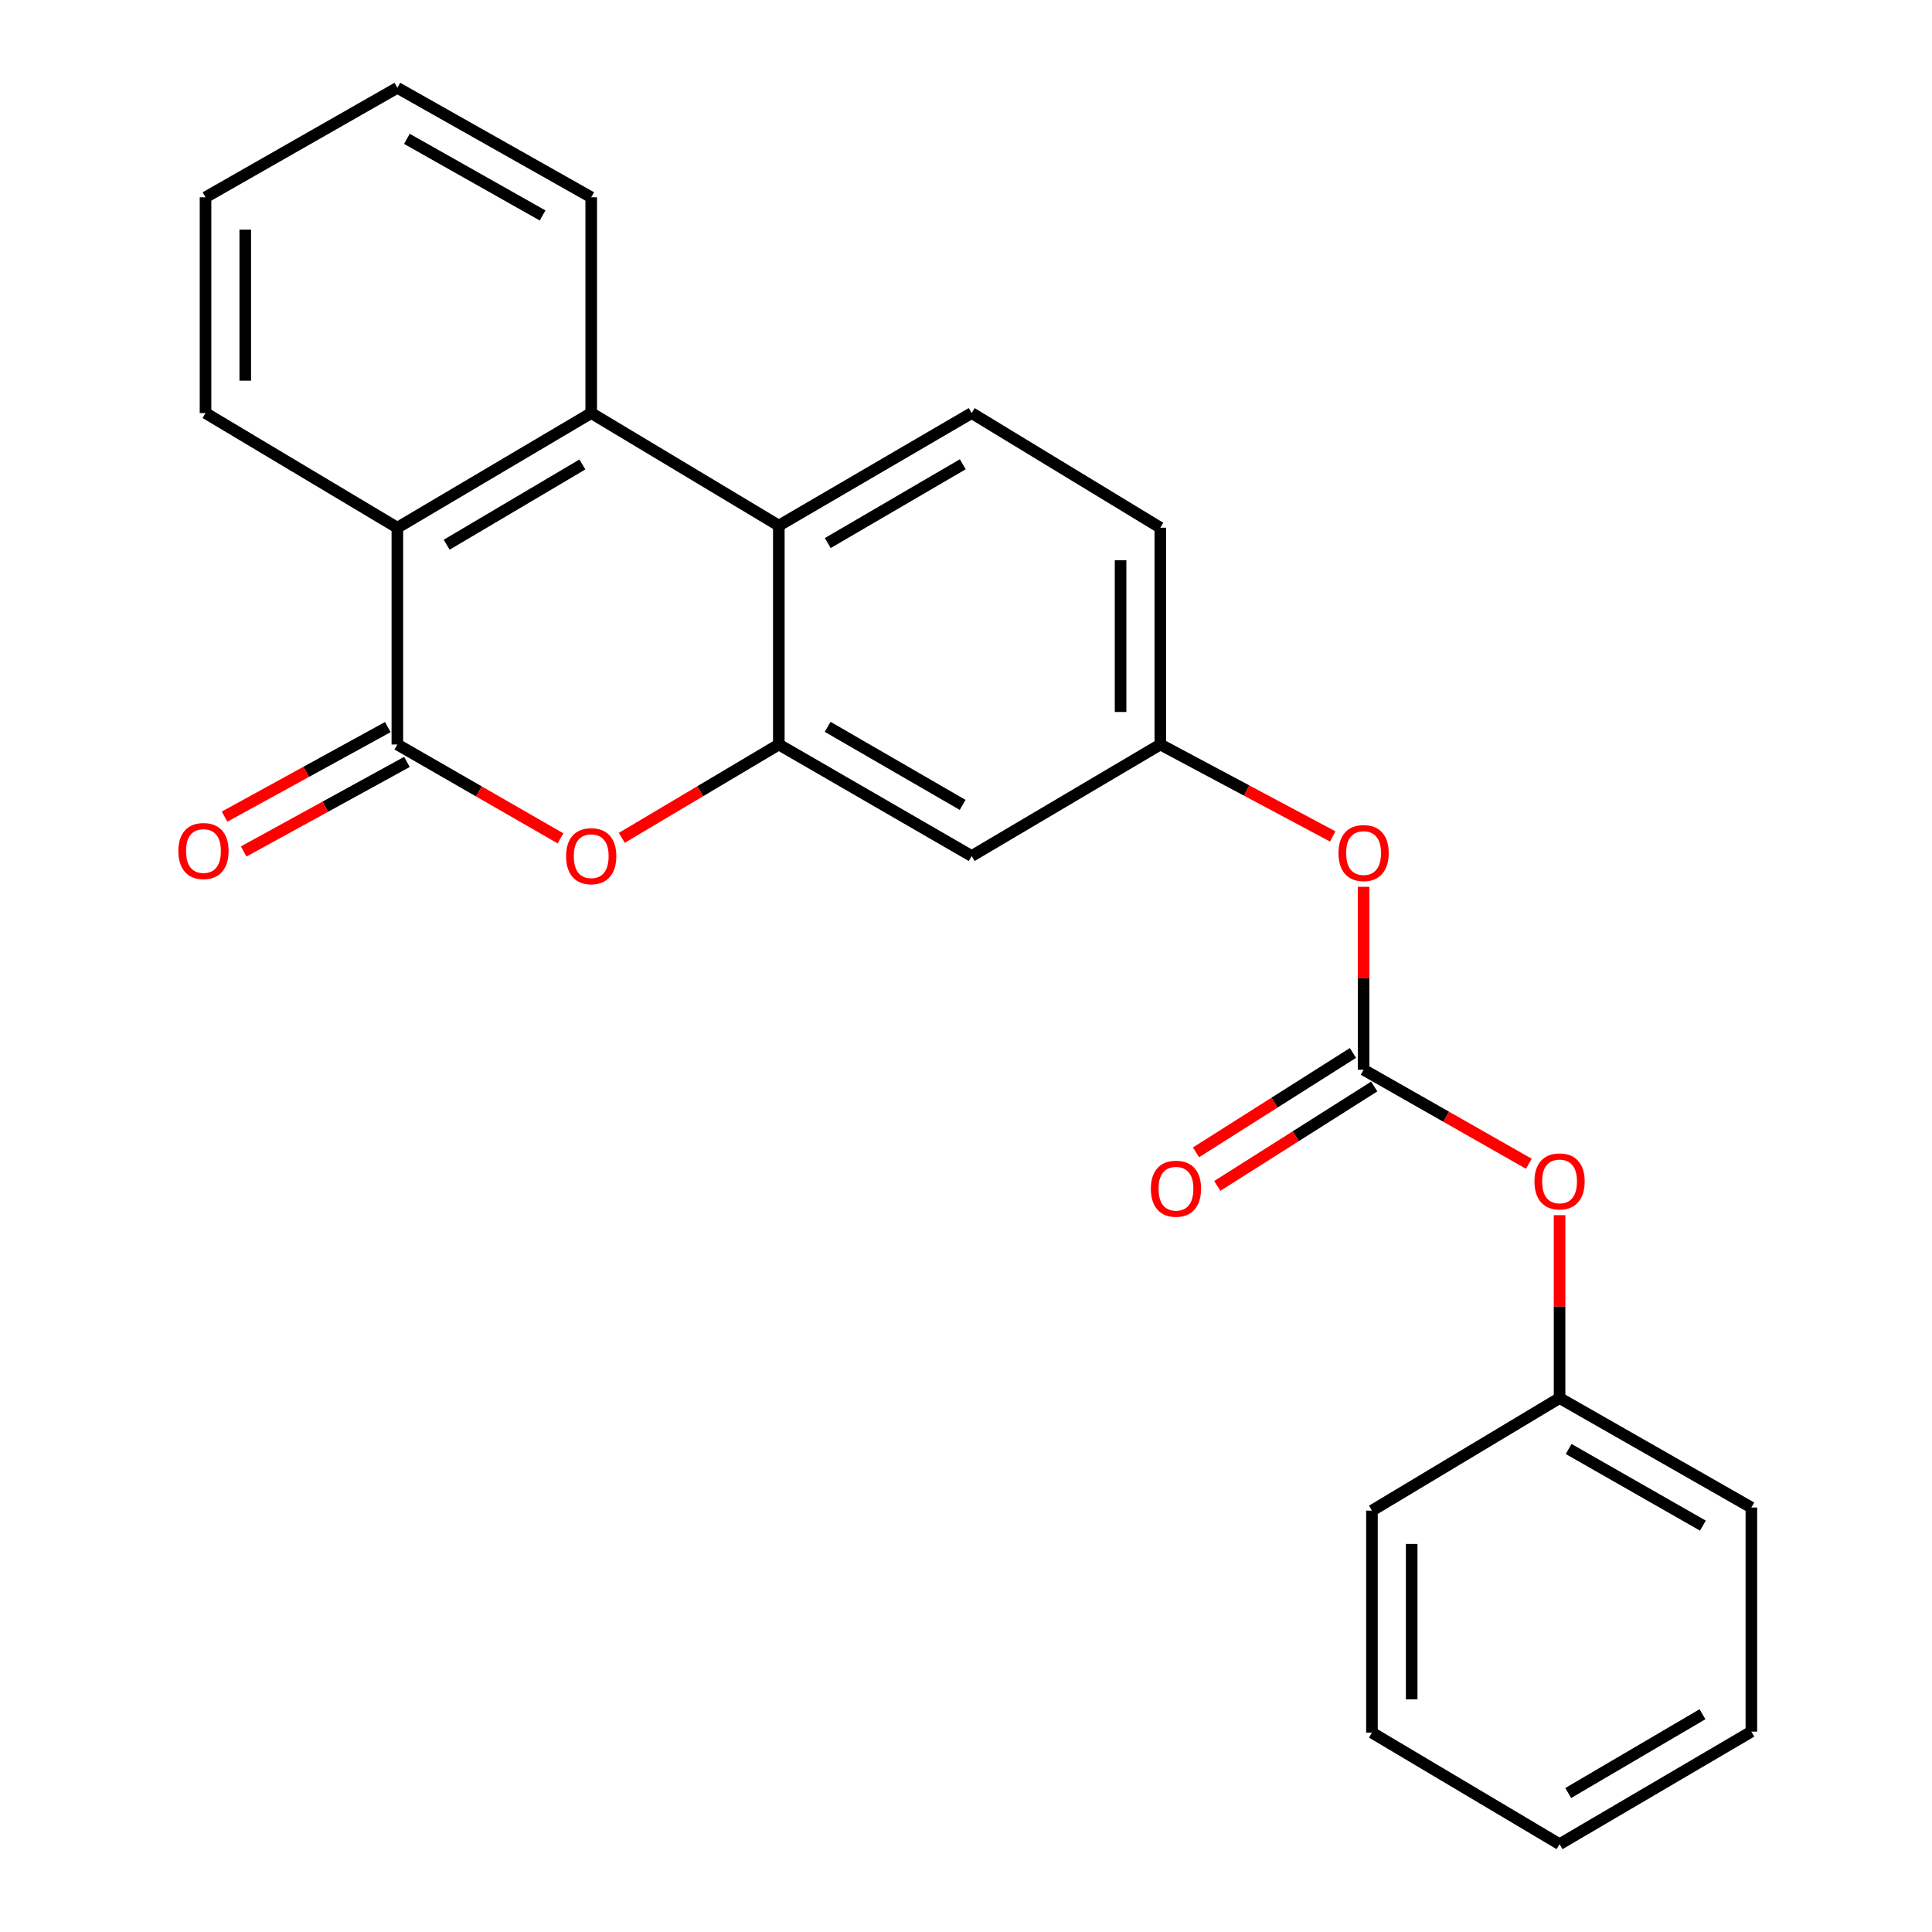 <?xml version='1.0' encoding='iso-8859-1'?>
<svg version='1.1' baseProfile='full'
              xmlns='http://www.w3.org/2000/svg'
                      xmlns:rdkit='http://www.rdkit.org/xml'
                      xmlns:xlink='http://www.w3.org/1999/xlink'
                  xml:space='preserve'
width='1000px' height='1000px' viewBox='0 0 1000 1000'>
<!-- END OF HEADER -->
<rect style='opacity:1.0;fill:#FFFFFF;stroke:none' width='1000' height='1000' x='0' y='0'> </rect>
<path class='bond-1' d='M 205.675,385.355 L 247.896,409.645' style='fill:none;fill-rule:evenodd;stroke:#000000;stroke-width:6px;stroke-linecap:butt;stroke-linejoin:miter;stroke-opacity:1' />
<path class='bond-1' d='M 247.896,409.645 L 290.118,433.934' style='fill:none;fill-rule:evenodd;stroke:#FF0000;stroke-width:6px;stroke-linecap:butt;stroke-linejoin:miter;stroke-opacity:1' />
<path class='bond-4' d='M 205.675,385.355 L 205.675,273.144' style='fill:none;fill-rule:evenodd;stroke:#000000;stroke-width:6px;stroke-linecap:butt;stroke-linejoin:miter;stroke-opacity:1' />
<path class='bond-9' d='M 200.729,376.337 L 158.479,399.511' style='fill:none;fill-rule:evenodd;stroke:#000000;stroke-width:6px;stroke-linecap:butt;stroke-linejoin:miter;stroke-opacity:1' />
<path class='bond-9' d='M 158.479,399.511 L 116.23,422.685' style='fill:none;fill-rule:evenodd;stroke:#FF0000;stroke-width:6px;stroke-linecap:butt;stroke-linejoin:miter;stroke-opacity:1' />
<path class='bond-9' d='M 210.621,394.373 L 168.372,417.547' style='fill:none;fill-rule:evenodd;stroke:#000000;stroke-width:6px;stroke-linecap:butt;stroke-linejoin:miter;stroke-opacity:1' />
<path class='bond-9' d='M 168.372,417.547 L 126.123,440.721' style='fill:none;fill-rule:evenodd;stroke:#FF0000;stroke-width:6px;stroke-linecap:butt;stroke-linejoin:miter;stroke-opacity:1' />
<path class='bond-0' d='M 403.115,385.355 L 362.476,409.513' style='fill:none;fill-rule:evenodd;stroke:#000000;stroke-width:6px;stroke-linecap:butt;stroke-linejoin:miter;stroke-opacity:1' />
<path class='bond-0' d='M 362.476,409.513 L 321.836,433.671' style='fill:none;fill-rule:evenodd;stroke:#FF0000;stroke-width:6px;stroke-linecap:butt;stroke-linejoin:miter;stroke-opacity:1' />
<path class='bond-6' d='M 403.115,385.355 L 502.938,443.078' style='fill:none;fill-rule:evenodd;stroke:#000000;stroke-width:6px;stroke-linecap:butt;stroke-linejoin:miter;stroke-opacity:1' />
<path class='bond-6' d='M 428.386,376.206 L 498.262,416.612' style='fill:none;fill-rule:evenodd;stroke:#000000;stroke-width:6px;stroke-linecap:butt;stroke-linejoin:miter;stroke-opacity:1' />
<path class='bond-24' d='M 403.115,385.355 L 403.115,272.059' style='fill:none;fill-rule:evenodd;stroke:#000000;stroke-width:6px;stroke-linecap:butt;stroke-linejoin:miter;stroke-opacity:1' />
<path class='bond-2' d='M 403.115,272.059 L 306.012,213.799' style='fill:none;fill-rule:evenodd;stroke:#000000;stroke-width:6px;stroke-linecap:butt;stroke-linejoin:miter;stroke-opacity:1' />
<path class='bond-7' d='M 403.115,272.059 L 502.938,213.799' style='fill:none;fill-rule:evenodd;stroke:#000000;stroke-width:6px;stroke-linecap:butt;stroke-linejoin:miter;stroke-opacity:1' />
<path class='bond-7' d='M 428.457,281.086 L 498.333,240.304' style='fill:none;fill-rule:evenodd;stroke:#000000;stroke-width:6px;stroke-linecap:butt;stroke-linejoin:miter;stroke-opacity:1' />
<path class='bond-3' d='M 306.012,213.799 L 205.675,273.144' style='fill:none;fill-rule:evenodd;stroke:#000000;stroke-width:6px;stroke-linecap:butt;stroke-linejoin:miter;stroke-opacity:1' />
<path class='bond-3' d='M 301.433,240.406 L 231.197,281.948' style='fill:none;fill-rule:evenodd;stroke:#000000;stroke-width:6px;stroke-linecap:butt;stroke-linejoin:miter;stroke-opacity:1' />
<path class='bond-15' d='M 306.012,213.799 L 306.012,102.114' style='fill:none;fill-rule:evenodd;stroke:#000000;stroke-width:6px;stroke-linecap:butt;stroke-linejoin:miter;stroke-opacity:1' />
<path class='bond-16' d='M 205.675,273.144 L 106.378,213.799' style='fill:none;fill-rule:evenodd;stroke:#000000;stroke-width:6px;stroke-linecap:butt;stroke-linejoin:miter;stroke-opacity:1' />
<path class='bond-5' d='M 705.795,553.688 L 705.795,506.354' style='fill:none;fill-rule:evenodd;stroke:#000000;stroke-width:6px;stroke-linecap:butt;stroke-linejoin:miter;stroke-opacity:1' />
<path class='bond-5' d='M 705.795,506.354 L 705.795,459.021' style='fill:none;fill-rule:evenodd;stroke:#FF0000;stroke-width:6px;stroke-linecap:butt;stroke-linejoin:miter;stroke-opacity:1' />
<path class='bond-11' d='M 705.795,553.688 L 748.553,578.02' style='fill:none;fill-rule:evenodd;stroke:#000000;stroke-width:6px;stroke-linecap:butt;stroke-linejoin:miter;stroke-opacity:1' />
<path class='bond-11' d='M 748.553,578.02 L 791.311,602.353' style='fill:none;fill-rule:evenodd;stroke:#FF0000;stroke-width:6px;stroke-linecap:butt;stroke-linejoin:miter;stroke-opacity:1' />
<path class='bond-12' d='M 700.292,544.999 L 659.671,570.725' style='fill:none;fill-rule:evenodd;stroke:#000000;stroke-width:6px;stroke-linecap:butt;stroke-linejoin:miter;stroke-opacity:1' />
<path class='bond-12' d='M 659.671,570.725 L 619.051,596.451' style='fill:none;fill-rule:evenodd;stroke:#FF0000;stroke-width:6px;stroke-linecap:butt;stroke-linejoin:miter;stroke-opacity:1' />
<path class='bond-12' d='M 711.298,562.377 L 670.678,588.103' style='fill:none;fill-rule:evenodd;stroke:#000000;stroke-width:6px;stroke-linecap:butt;stroke-linejoin:miter;stroke-opacity:1' />
<path class='bond-12' d='M 670.678,588.103 L 630.057,613.829' style='fill:none;fill-rule:evenodd;stroke:#FF0000;stroke-width:6px;stroke-linecap:butt;stroke-linejoin:miter;stroke-opacity:1' />
<path class='bond-10' d='M 502.938,443.078 L 600.578,385.355' style='fill:none;fill-rule:evenodd;stroke:#000000;stroke-width:6px;stroke-linecap:butt;stroke-linejoin:miter;stroke-opacity:1' />
<path class='bond-13' d='M 502.938,213.799 L 600.578,273.144' style='fill:none;fill-rule:evenodd;stroke:#000000;stroke-width:6px;stroke-linecap:butt;stroke-linejoin:miter;stroke-opacity:1' />
<path class='bond-8' d='M 689.814,432.934 L 645.196,409.145' style='fill:none;fill-rule:evenodd;stroke:#FF0000;stroke-width:6px;stroke-linecap:butt;stroke-linejoin:miter;stroke-opacity:1' />
<path class='bond-8' d='M 645.196,409.145 L 600.578,385.355' style='fill:none;fill-rule:evenodd;stroke:#000000;stroke-width:6px;stroke-linecap:butt;stroke-linejoin:miter;stroke-opacity:1' />
<path class='bond-26' d='M 600.578,385.355 L 600.578,273.144' style='fill:none;fill-rule:evenodd;stroke:#000000;stroke-width:6px;stroke-linecap:butt;stroke-linejoin:miter;stroke-opacity:1' />
<path class='bond-26' d='M 580.008,368.524 L 580.008,289.976' style='fill:none;fill-rule:evenodd;stroke:#000000;stroke-width:6px;stroke-linecap:butt;stroke-linejoin:miter;stroke-opacity:1' />
<path class='bond-14' d='M 807.229,628.976 L 807.229,676.305' style='fill:none;fill-rule:evenodd;stroke:#FF0000;stroke-width:6px;stroke-linecap:butt;stroke-linejoin:miter;stroke-opacity:1' />
<path class='bond-14' d='M 807.229,676.305 L 807.229,723.633' style='fill:none;fill-rule:evenodd;stroke:#000000;stroke-width:6px;stroke-linecap:butt;stroke-linejoin:miter;stroke-opacity:1' />
<path class='bond-17' d='M 807.229,723.633 L 906.503,780.293' style='fill:none;fill-rule:evenodd;stroke:#000000;stroke-width:6px;stroke-linecap:butt;stroke-linejoin:miter;stroke-opacity:1' />
<path class='bond-17' d='M 811.924,749.997 L 881.416,789.659' style='fill:none;fill-rule:evenodd;stroke:#000000;stroke-width:6px;stroke-linecap:butt;stroke-linejoin:miter;stroke-opacity:1' />
<path class='bond-18' d='M 807.229,723.633 L 710.115,781.904' style='fill:none;fill-rule:evenodd;stroke:#000000;stroke-width:6px;stroke-linecap:butt;stroke-linejoin:miter;stroke-opacity:1' />
<path class='bond-25' d='M 306.012,102.114 L 205.675,45.455' style='fill:none;fill-rule:evenodd;stroke:#000000;stroke-width:6px;stroke-linecap:butt;stroke-linejoin:miter;stroke-opacity:1' />
<path class='bond-25' d='M 280.847,111.527 L 210.611,71.865' style='fill:none;fill-rule:evenodd;stroke:#000000;stroke-width:6px;stroke-linecap:butt;stroke-linejoin:miter;stroke-opacity:1' />
<path class='bond-20' d='M 106.378,213.799 L 106.378,102.114' style='fill:none;fill-rule:evenodd;stroke:#000000;stroke-width:6px;stroke-linecap:butt;stroke-linejoin:miter;stroke-opacity:1' />
<path class='bond-20' d='M 126.948,197.046 L 126.948,118.867' style='fill:none;fill-rule:evenodd;stroke:#000000;stroke-width:6px;stroke-linecap:butt;stroke-linejoin:miter;stroke-opacity:1' />
<path class='bond-22' d='M 906.503,780.293 L 906.503,896.286' style='fill:none;fill-rule:evenodd;stroke:#000000;stroke-width:6px;stroke-linecap:butt;stroke-linejoin:miter;stroke-opacity:1' />
<path class='bond-21' d='M 710.115,781.904 L 710.115,896.812' style='fill:none;fill-rule:evenodd;stroke:#000000;stroke-width:6px;stroke-linecap:butt;stroke-linejoin:miter;stroke-opacity:1' />
<path class='bond-21' d='M 730.685,799.14 L 730.685,879.575' style='fill:none;fill-rule:evenodd;stroke:#000000;stroke-width:6px;stroke-linecap:butt;stroke-linejoin:miter;stroke-opacity:1' />
<path class='bond-19' d='M 205.675,45.455 L 106.378,102.114' style='fill:none;fill-rule:evenodd;stroke:#000000;stroke-width:6px;stroke-linecap:butt;stroke-linejoin:miter;stroke-opacity:1' />
<path class='bond-23' d='M 710.115,896.812 L 807.229,954.545' style='fill:none;fill-rule:evenodd;stroke:#000000;stroke-width:6px;stroke-linecap:butt;stroke-linejoin:miter;stroke-opacity:1' />
<path class='bond-27' d='M 906.503,896.286 L 807.229,954.545' style='fill:none;fill-rule:evenodd;stroke:#000000;stroke-width:6px;stroke-linecap:butt;stroke-linejoin:miter;stroke-opacity:1' />
<path class='bond-27' d='M 881.201,887.284 L 811.709,928.066' style='fill:none;fill-rule:evenodd;stroke:#000000;stroke-width:6px;stroke-linecap:butt;stroke-linejoin:miter;stroke-opacity:1' />
<path  class='atom-2' d='M 293.012 443.158
Q 293.012 436.358, 296.372 432.558
Q 299.732 428.758, 306.012 428.758
Q 312.292 428.758, 315.652 432.558
Q 319.012 436.358, 319.012 443.158
Q 319.012 450.038, 315.612 453.958
Q 312.212 457.838, 306.012 457.838
Q 299.772 457.838, 296.372 453.958
Q 293.012 450.078, 293.012 443.158
M 306.012 454.638
Q 310.332 454.638, 312.652 451.758
Q 315.012 448.838, 315.012 443.158
Q 315.012 437.598, 312.652 434.798
Q 310.332 431.958, 306.012 431.958
Q 301.692 431.958, 299.332 434.758
Q 297.012 437.558, 297.012 443.158
Q 297.012 448.878, 299.332 451.758
Q 301.692 454.638, 306.012 454.638
' fill='#FF0000'/>
<path  class='atom-9' d='M 692.795 441.535
Q 692.795 434.735, 696.155 430.935
Q 699.515 427.135, 705.795 427.135
Q 712.075 427.135, 715.435 430.935
Q 718.795 434.735, 718.795 441.535
Q 718.795 448.415, 715.395 452.335
Q 711.995 456.215, 705.795 456.215
Q 699.555 456.215, 696.155 452.335
Q 692.795 448.455, 692.795 441.535
M 705.795 453.015
Q 710.115 453.015, 712.435 450.135
Q 714.795 447.215, 714.795 441.535
Q 714.795 435.975, 712.435 433.175
Q 710.115 430.335, 705.795 430.335
Q 701.475 430.335, 699.115 433.135
Q 696.795 435.935, 696.795 441.535
Q 696.795 447.255, 699.115 450.135
Q 701.475 453.015, 705.795 453.015
' fill='#FF0000'/>
<path  class='atom-10' d='M 92.315 440.483
Q 92.315 433.683, 95.675 429.883
Q 99.035 426.083, 105.315 426.083
Q 111.595 426.083, 114.955 429.883
Q 118.315 433.683, 118.315 440.483
Q 118.315 447.363, 114.915 451.283
Q 111.515 455.163, 105.315 455.163
Q 99.075 455.163, 95.675 451.283
Q 92.315 447.403, 92.315 440.483
M 105.315 451.963
Q 109.635 451.963, 111.955 449.083
Q 114.315 446.163, 114.315 440.483
Q 114.315 434.923, 111.955 432.123
Q 109.635 429.283, 105.315 429.283
Q 100.995 429.283, 98.635 432.083
Q 96.315 434.883, 96.315 440.483
Q 96.315 446.203, 98.635 449.083
Q 100.995 451.963, 105.315 451.963
' fill='#FF0000'/>
<path  class='atom-12' d='M 794.229 611.491
Q 794.229 604.691, 797.589 600.891
Q 800.949 597.091, 807.229 597.091
Q 813.509 597.091, 816.869 600.891
Q 820.229 604.691, 820.229 611.491
Q 820.229 618.371, 816.829 622.291
Q 813.429 626.171, 807.229 626.171
Q 800.989 626.171, 797.589 622.291
Q 794.229 618.411, 794.229 611.491
M 807.229 622.971
Q 811.549 622.971, 813.869 620.091
Q 816.229 617.171, 816.229 611.491
Q 816.229 605.931, 813.869 603.131
Q 811.549 600.291, 807.229 600.291
Q 802.909 600.291, 800.549 603.091
Q 798.229 605.891, 798.229 611.491
Q 798.229 617.211, 800.549 620.091
Q 802.909 622.971, 807.229 622.971
' fill='#FF0000'/>
<path  class='atom-13' d='M 595.68 615.273
Q 595.68 608.473, 599.04 604.673
Q 602.4 600.873, 608.68 600.873
Q 614.96 600.873, 618.32 604.673
Q 621.68 608.473, 621.68 615.273
Q 621.68 622.153, 618.28 626.073
Q 614.88 629.953, 608.68 629.953
Q 602.44 629.953, 599.04 626.073
Q 595.68 622.193, 595.68 615.273
M 608.68 626.753
Q 613 626.753, 615.32 623.873
Q 617.68 620.953, 617.68 615.273
Q 617.68 609.713, 615.32 606.913
Q 613 604.073, 608.68 604.073
Q 604.36 604.073, 602 606.873
Q 599.68 609.673, 599.68 615.273
Q 599.68 620.993, 602 623.873
Q 604.36 626.753, 608.68 626.753
' fill='#FF0000'/>
</svg>
